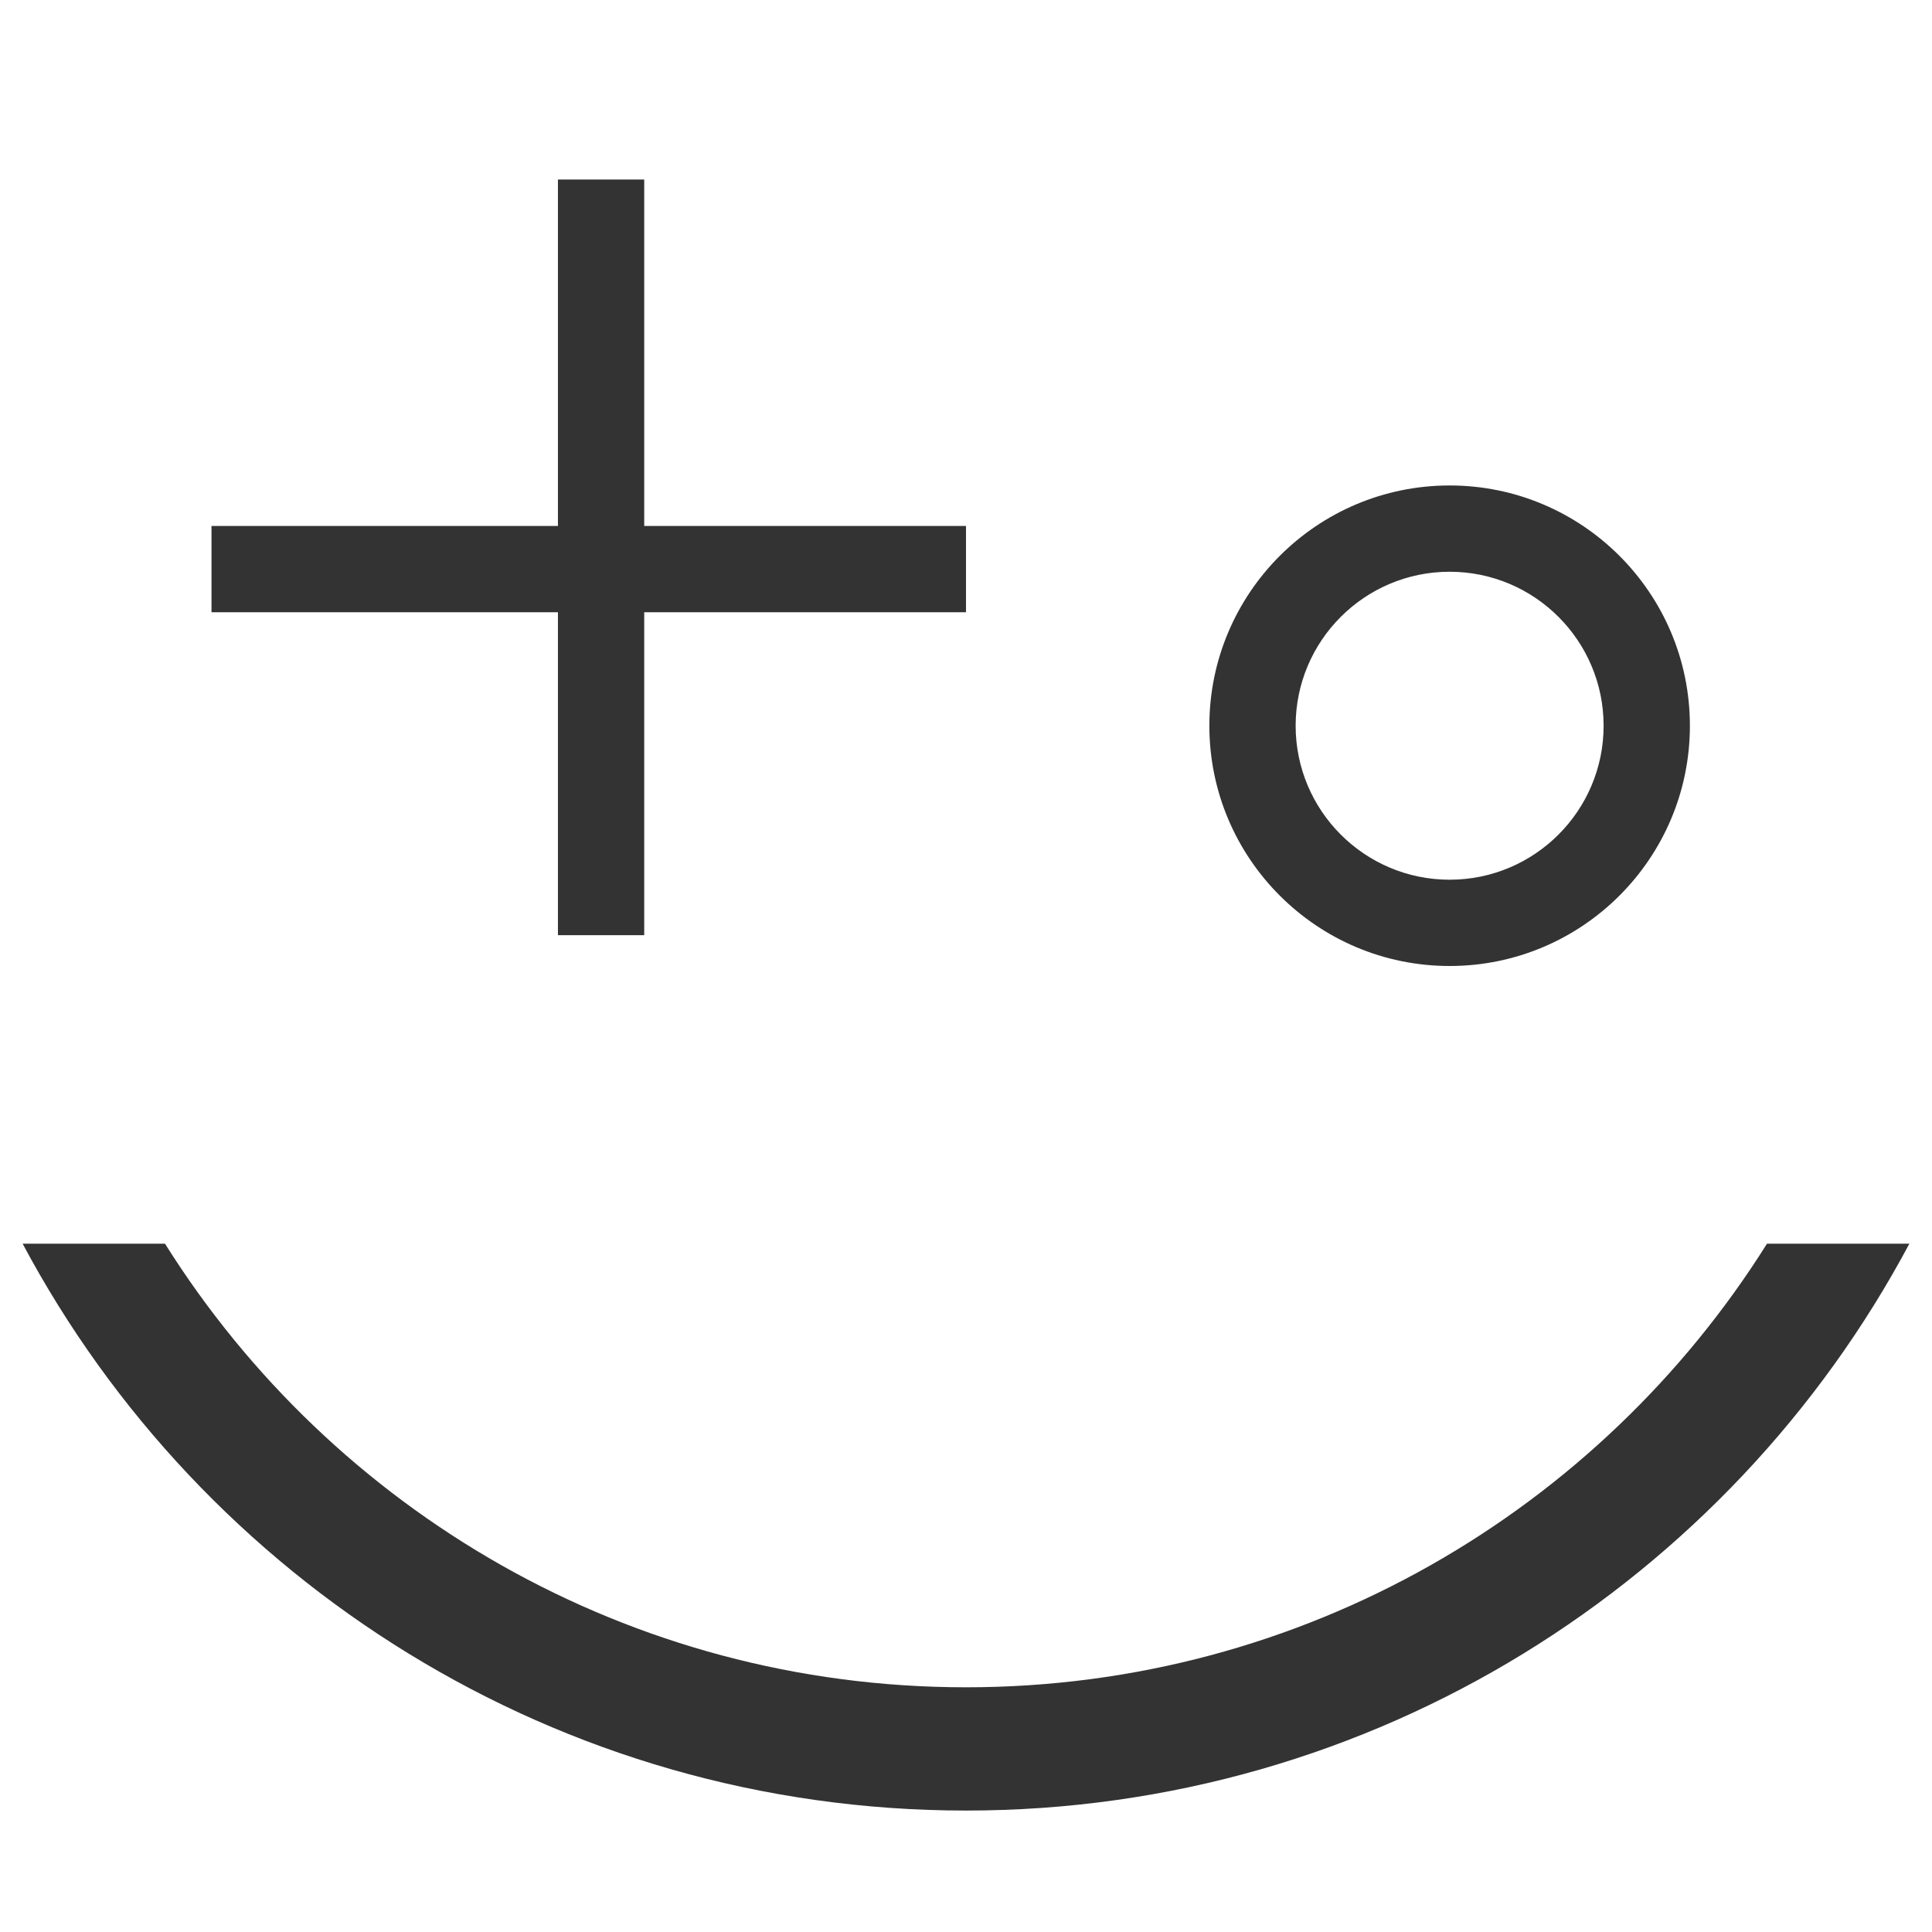 <svg width="100%" height="100%" viewBox="0 0 512 512" version="1.1" xmlns="http://www.w3.org/2000/svg" xmlns:xlink="http://www.w3.org/1999/xlink" xml:space="preserve" xmlns:serif="http://www.serif.com/" style="fill-rule:evenodd;clip-rule:evenodd;stroke-linejoin:round;stroke-miterlimit:2;">
<style>path { fill: #333; } @media (prefers-color-scheme: dark) {path { fill: #fff; } }</style>
<g><path d="M147.859,162.251l-91.811,-0l0,-22.865l91.811,-0l0,-91.808l22.865,-0l0,91.808l85.278,-0l0,22.865l-85.278,-0l0,85.582l-22.865,-0l0,-85.582Z"/><path d="M384.166,128.653c35.143,-0 63.674,28.531 63.674,63.674c0,35.142 -28.531,63.673 -63.674,63.673c-35.142,0 -63.673,-28.531 -63.673,-63.673c0,-35.143 28.531,-63.674 63.673,-63.674Zm0,22.866c-22.522,-0 -40.807,18.285 -40.807,40.808c0,22.522 18.285,40.807 40.807,40.807c22.523,-0 40.808,-18.285 40.808,-40.807c0,-22.523 -18.285,-40.808 -40.808,-40.808Z"/><path d="M506,329.597c-47.631,89.348 -141.763,150.219 -250,150.219c-108.237,-0 -202.368,-60.871 -250,-150.219l37.73,-0c44.311,70.588 122.849,117.554 212.269,117.554c89.421,-0 167.958,-46.965 212.27,-117.554l37.731,-0Z"/></g></svg>